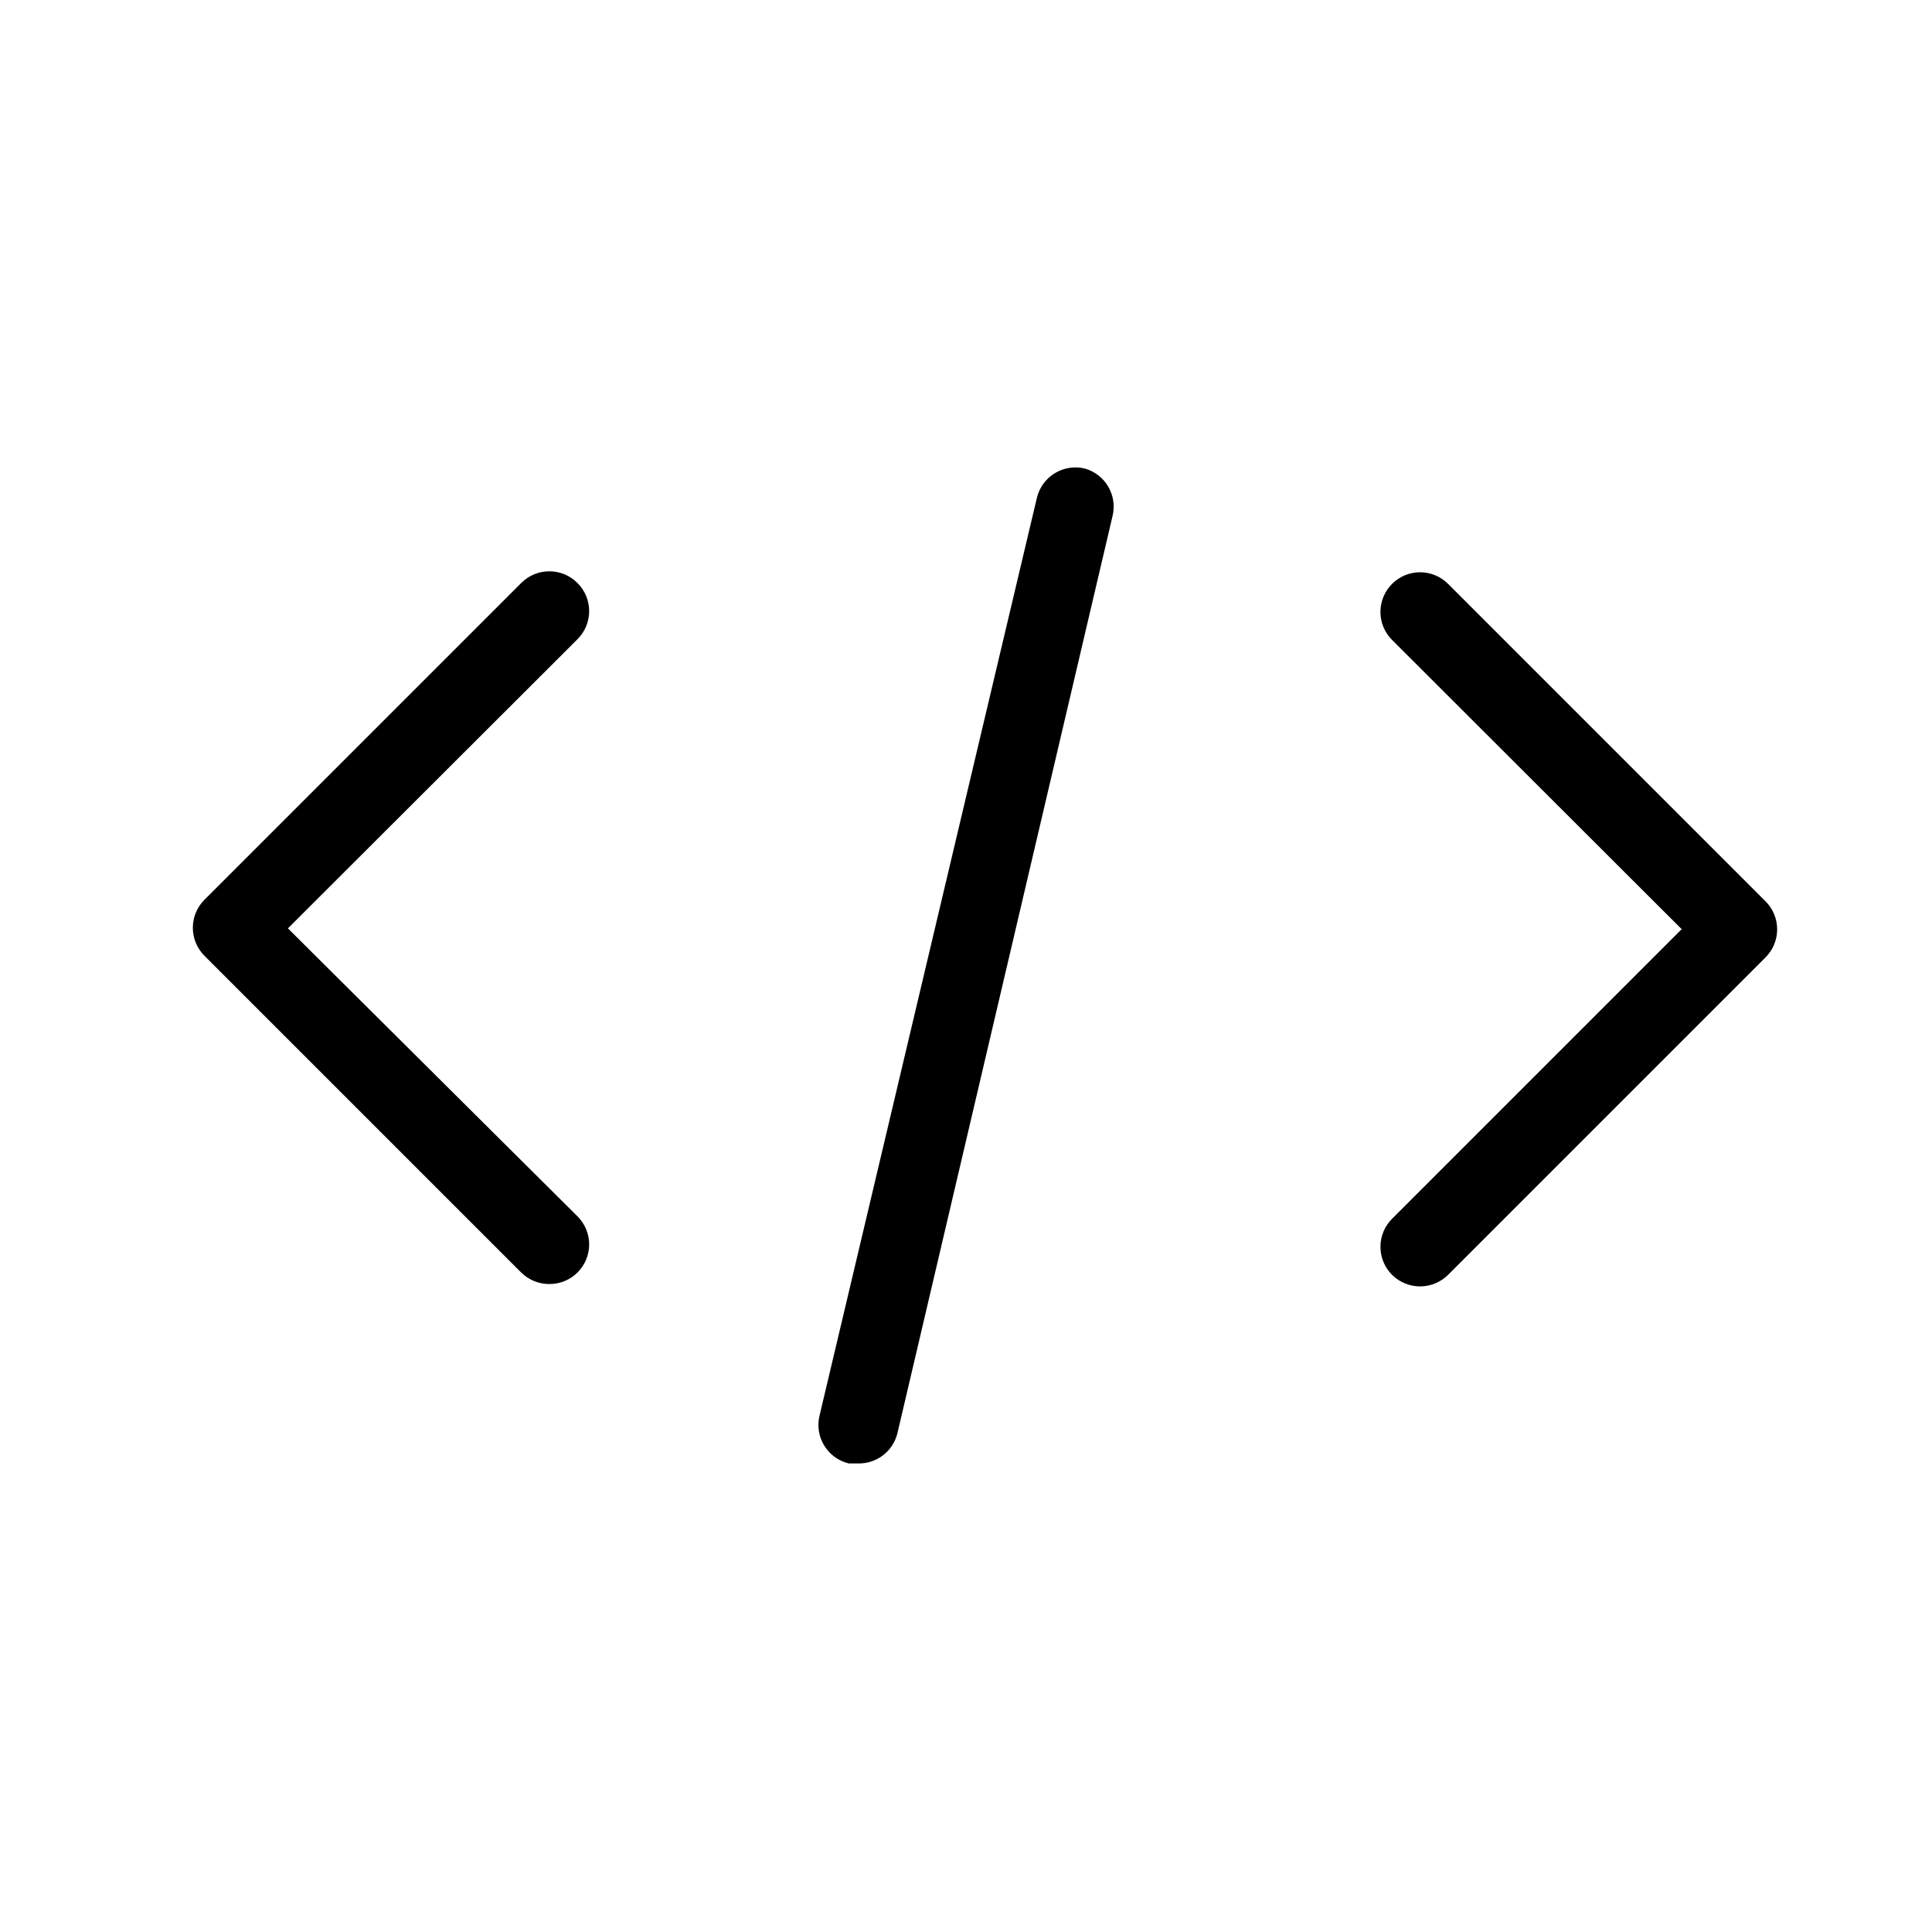 <?xml version="1.0" encoding="UTF-8"?>
<!-- Uploaded to: ICON Repo, www.iconrepo.com, Generator: ICON Repo Mixer Tools -->
<svg fill="#000000" width="800px" height="800px" version="1.1" viewBox="144 144 512 512" xmlns="http://www.w3.org/2000/svg">
 <g>
  <path d="m611.7 382.68-83.969-83.969c-4.094-4.07-10.703-4.07-14.797 0-1.988 1.973-3.106 4.656-3.106 7.453 0 2.797 1.117 5.481 3.106 7.453l76.727 76.621-76.727 76.727c-1.988 1.969-3.106 4.652-3.106 7.449 0 2.801 1.117 5.484 3.106 7.453 1.98 1.965 4.66 3.059 7.449 3.043 2.754-0.012 5.394-1.105 7.348-3.043l83.969-83.969c2.086-1.98 3.266-4.731 3.266-7.609 0-2.875-1.18-5.629-3.266-7.609z"/>
  <path d="m297.03 298.5c-1.969-1.984-4.652-3.102-7.449-3.102-2.801 0-5.484 1.117-7.453 3.102l-83.969 83.969c-4.07 4.094-4.07 10.707 0 14.801l83.969 83.969c1.98 1.965 4.66 3.059 7.453 3.043 2.789 0.016 5.469-1.078 7.449-3.043 1.988-1.973 3.106-4.652 3.106-7.453 0-2.797-1.117-5.481-3.106-7.453l-76.727-76.305 76.727-76.621c1.988-1.973 3.106-4.652 3.106-7.453 0-2.797-1.117-5.481-3.106-7.453z"/>
  <path d="m431.49 268.17c-2.715-0.664-5.582-0.215-7.969 1.242-2.383 1.457-4.086 3.809-4.734 6.523l-57.621 243.3c-1.316 5.617 2.156 11.246 7.766 12.594h2.414c4.973 0.133 9.355-3.242 10.496-8.082l56.992-242.98c1.344-5.488-1.902-11.059-7.344-12.594z"/>
 </g>
</svg>